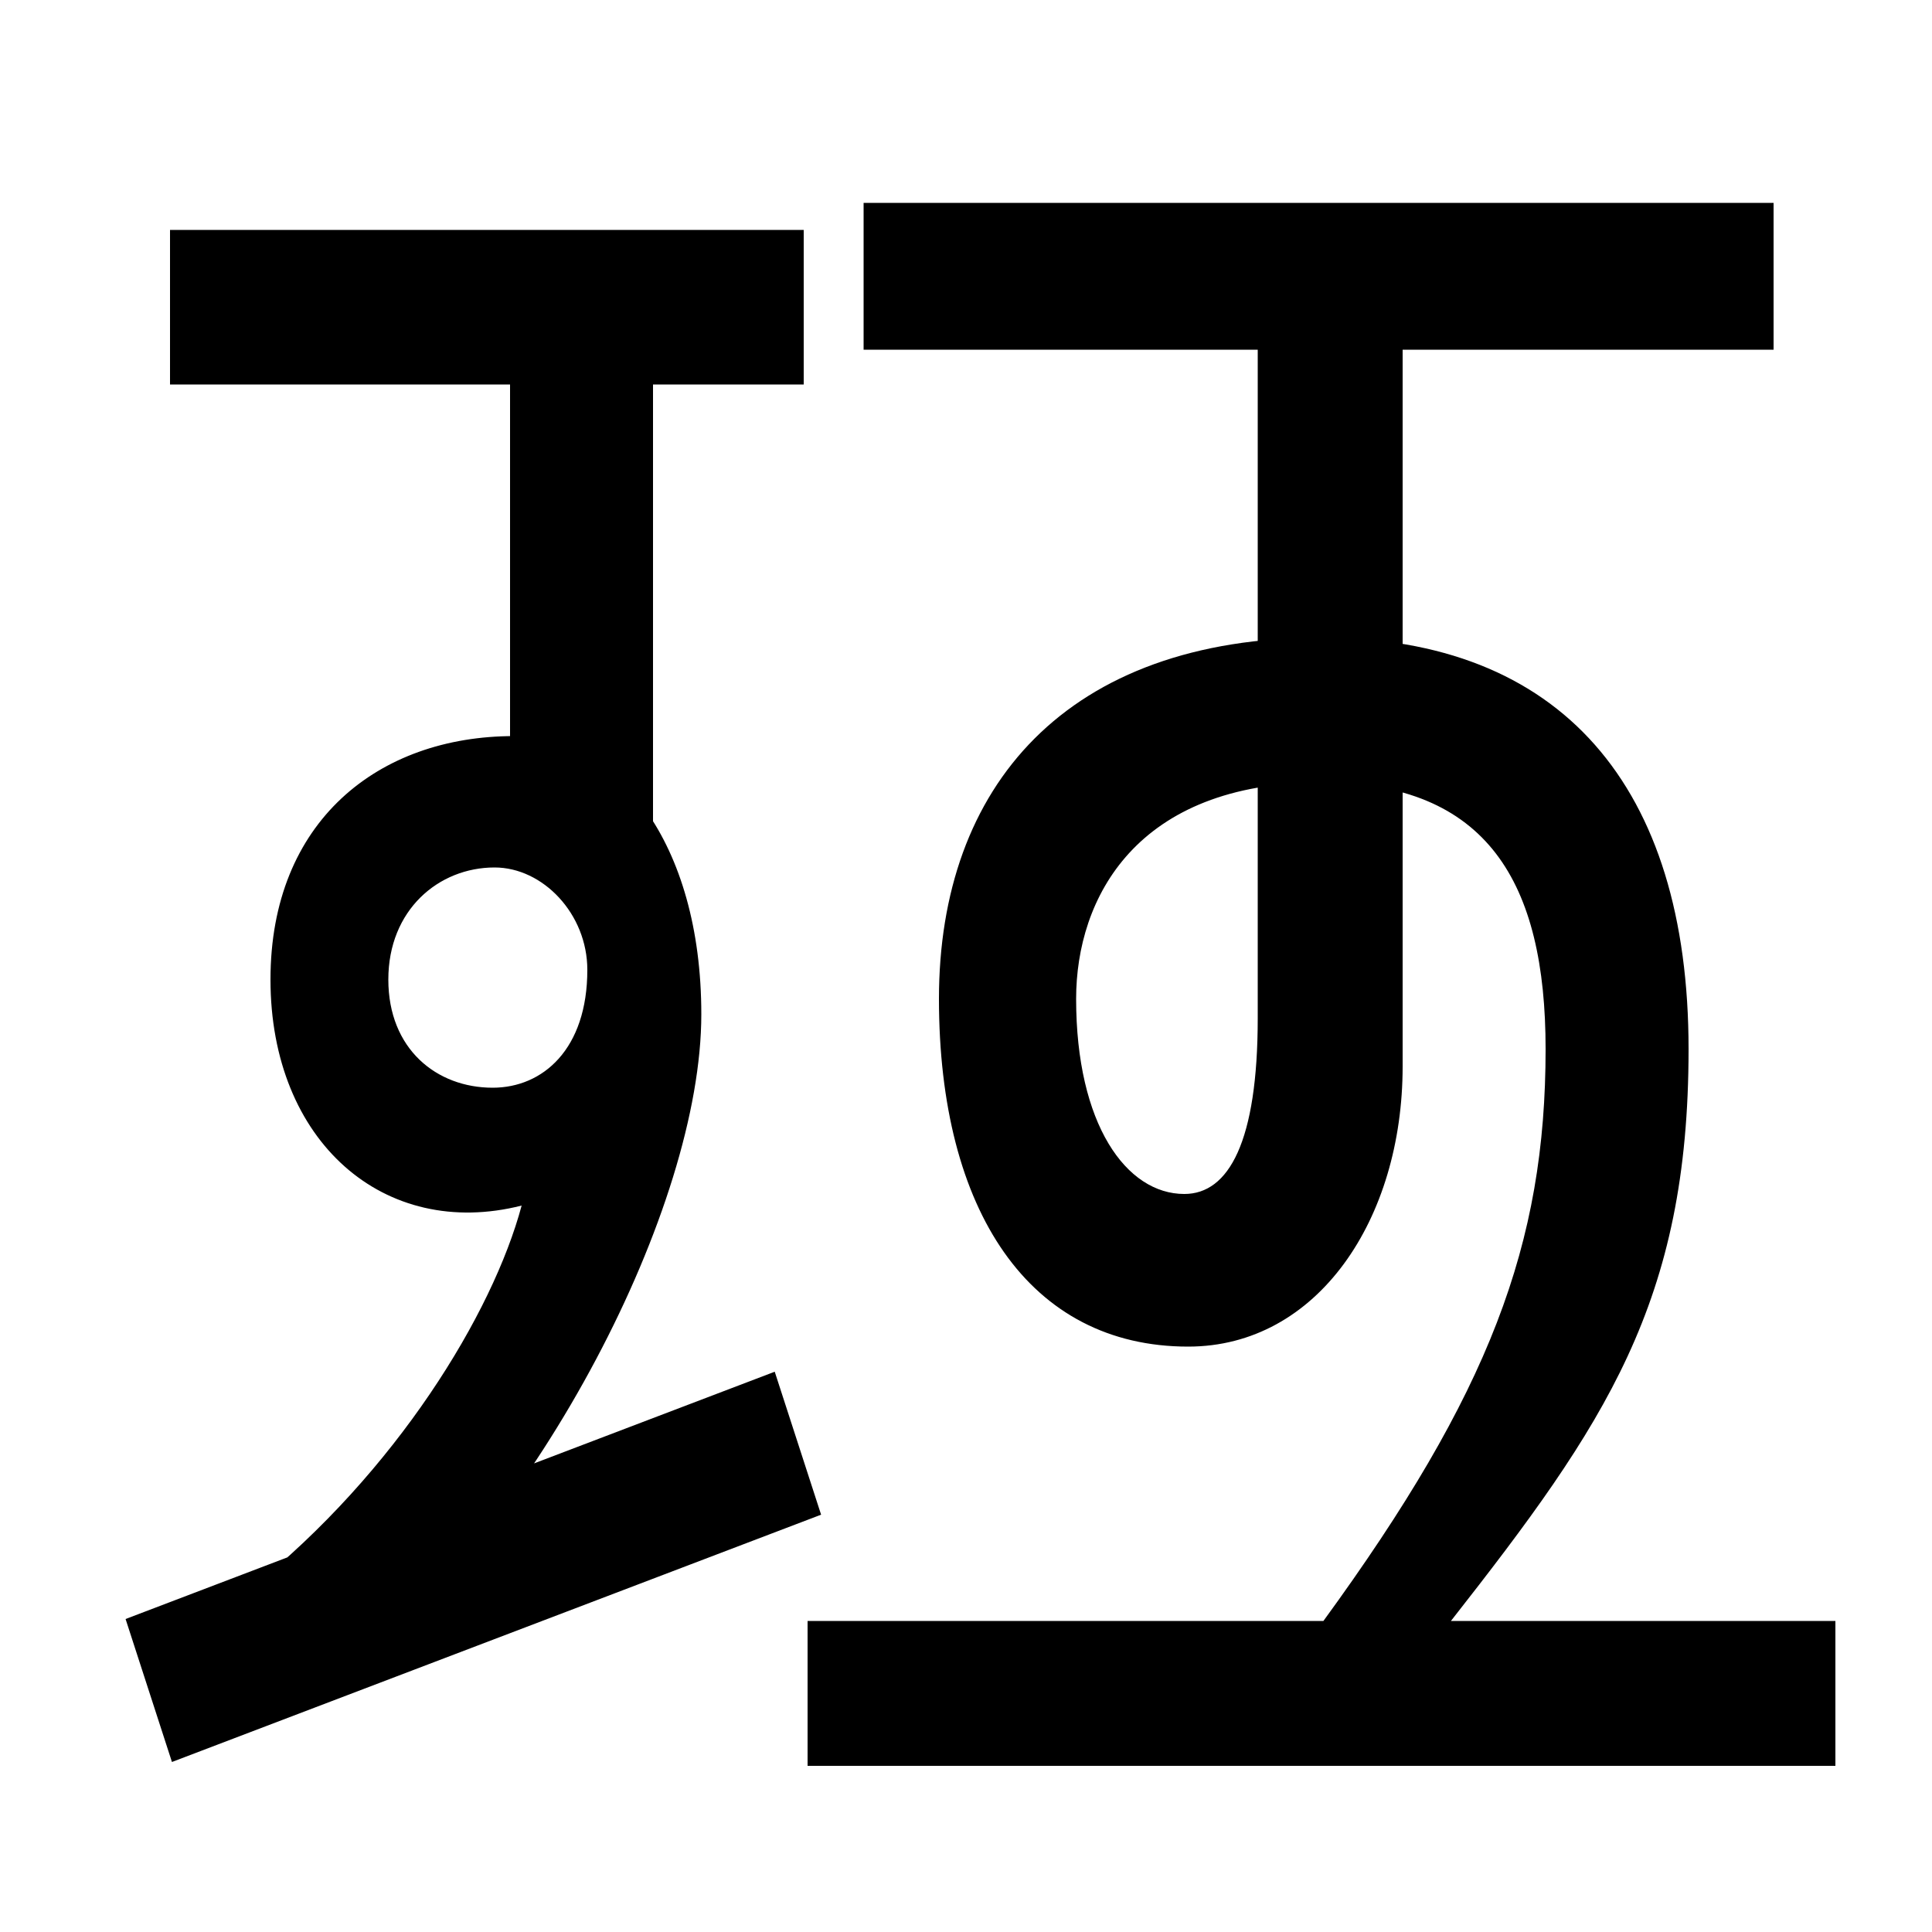 <svg xmlns="http://www.w3.org/2000/svg" width="1000" height="1000"><path d="M130 58 179 12C279 93 363 255 363 355C363 444 319 499 266 499C196 499 140 455 140 373C140 289 199 238 270 256C255 200 205 118 130 58ZM255 317C226 317 201 337 201 373C201 409 227 431 256 431C281 431 304 407 304 378C304 337 281 317 255 317ZM338 400V735H264V467ZM88 761V681H416V761ZM65 42 89 -32 425 96 401 170ZM685 41H751C831 143 874 206 874 337C874 473 808 550 684 550C552 550 486 473 486 363C486 253 533 183 615 183C682 183 726 249 726 328V699H651V353C651 289 636 262 613 262C583 262 557 298 557 363C557 415 588 475 684 475C770 475 800 423 800 337C800 236 771 159 685 41ZM418 -34H950V41H418ZM447 699H918V775H447Z" transform="translate(0, 880) scale(1,-1)" /></svg>